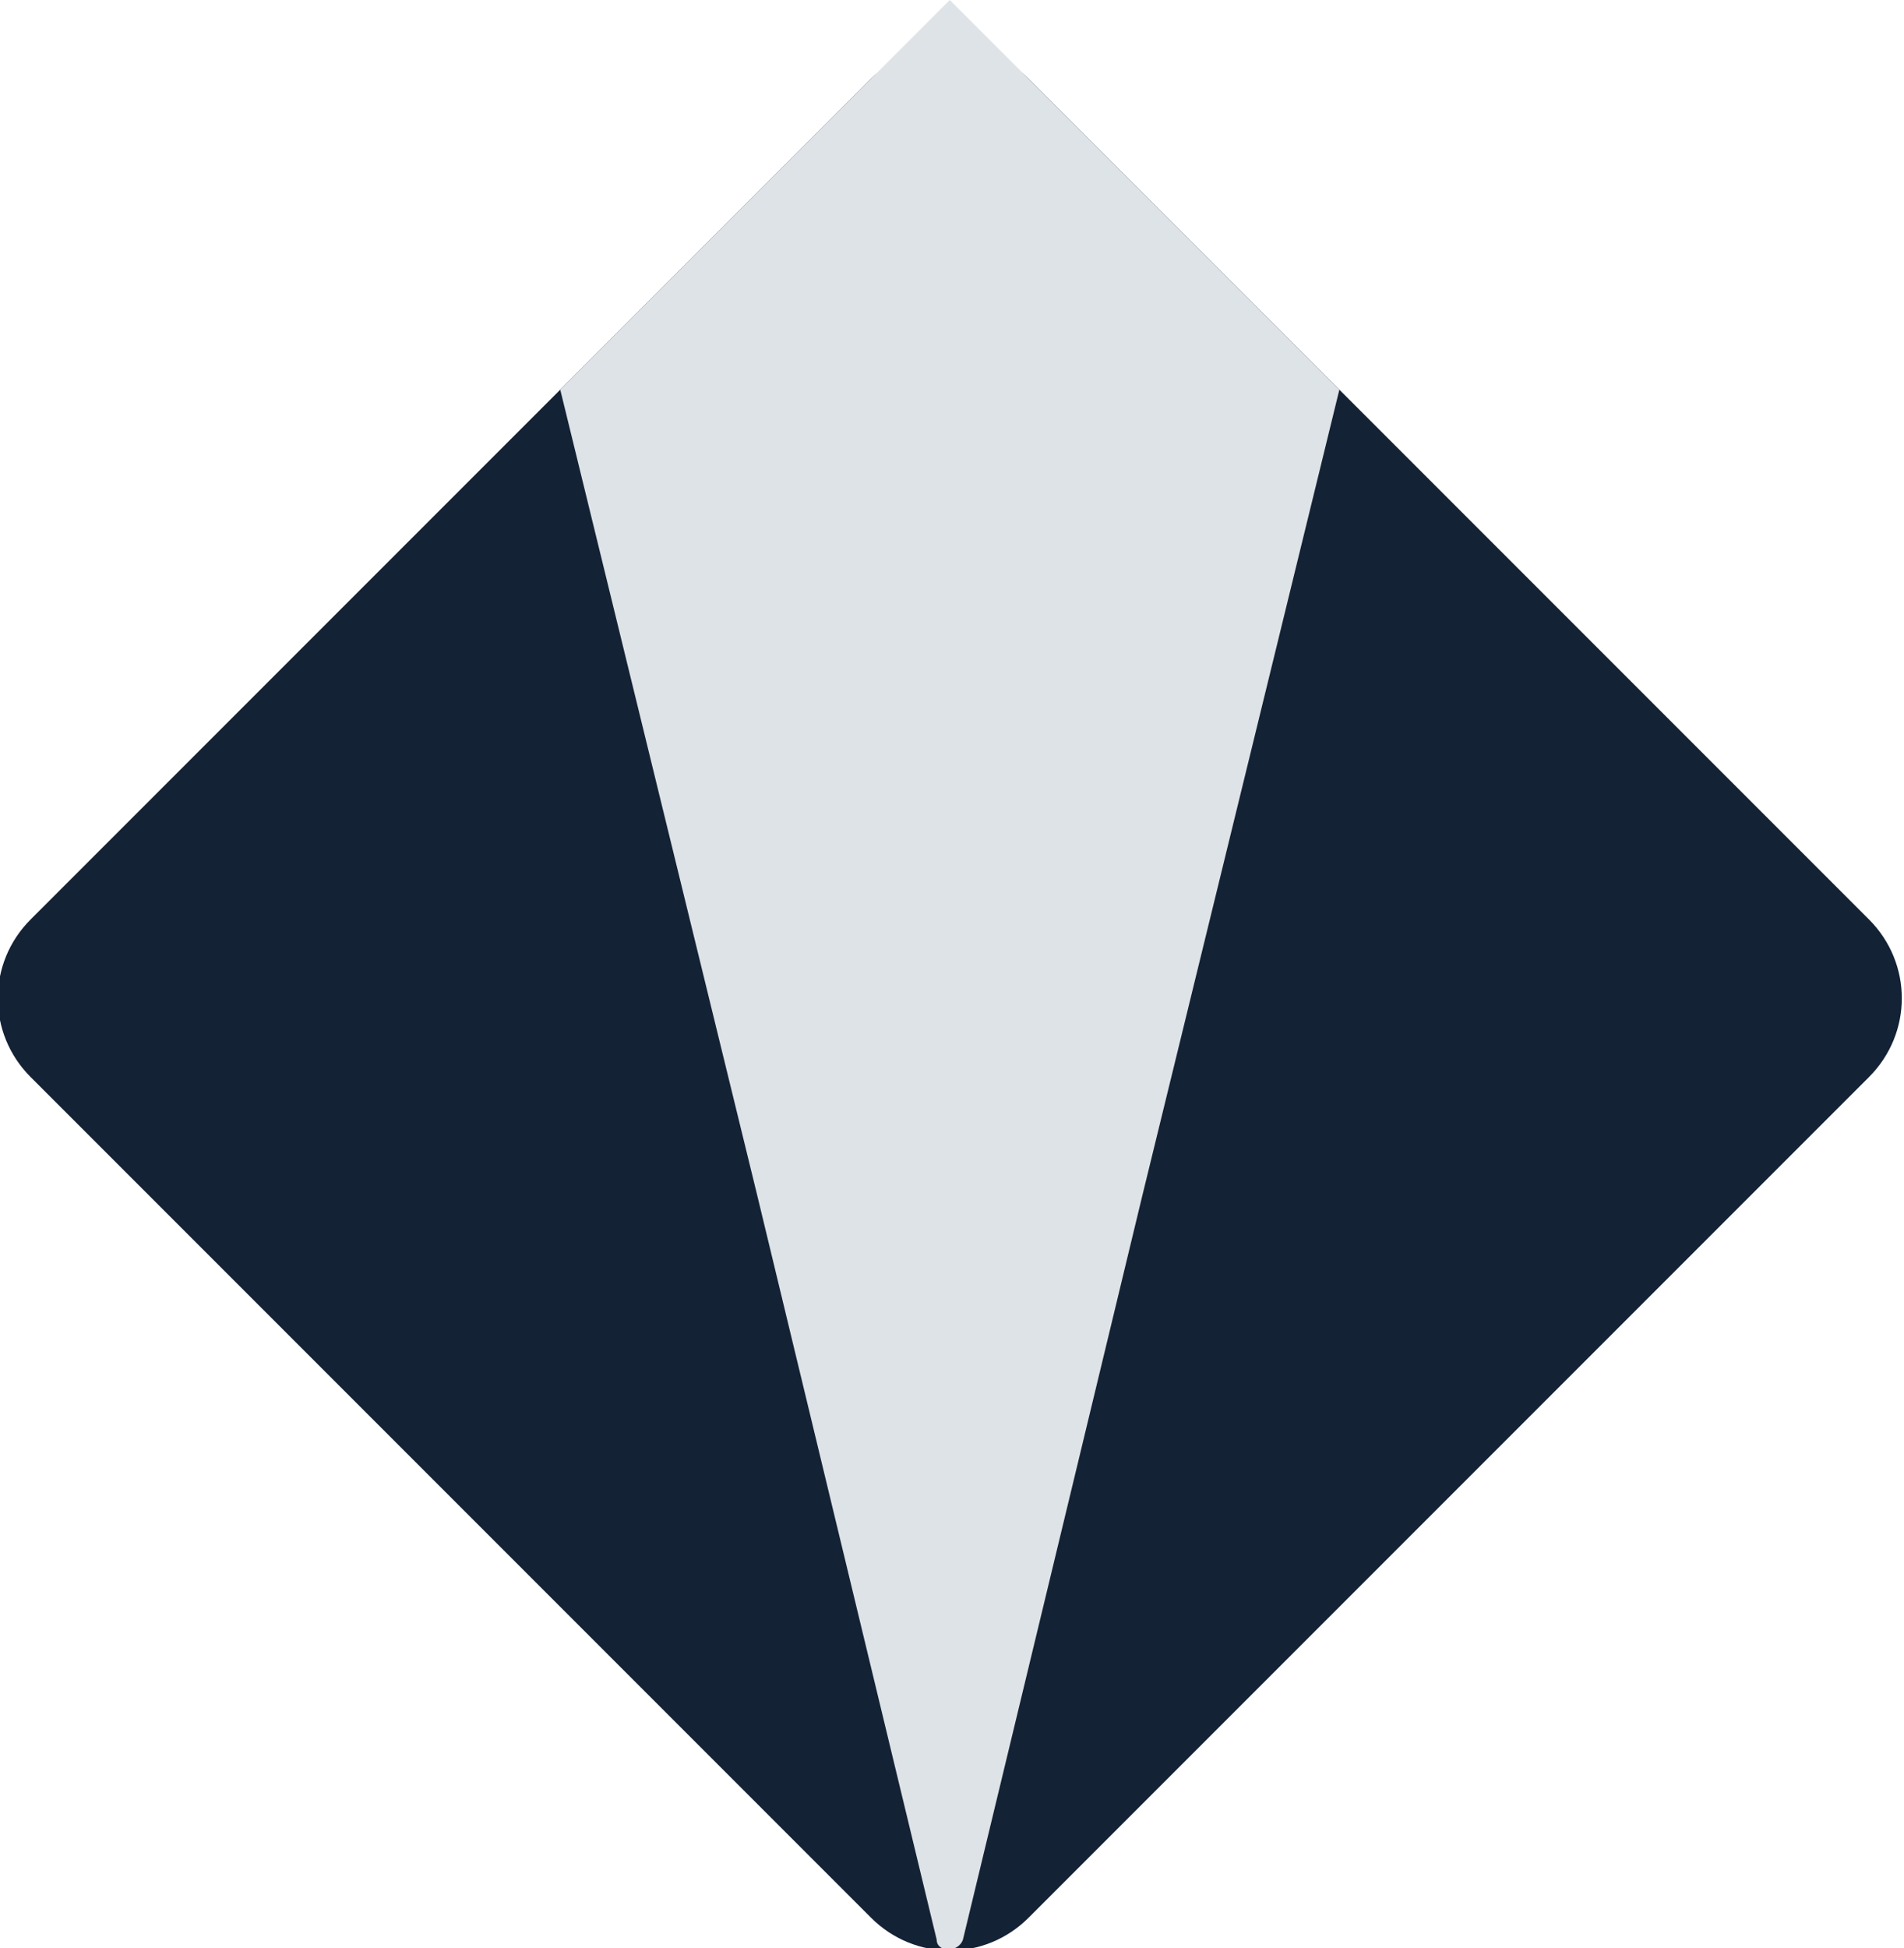 <!-- Generator: Adobe Illustrator 25.2.3, SVG Export Plug-In  -->
<svg version="1.1" xmlns="http://www.w3.org/2000/svg" xmlns:xlink="http://www.w3.org/1999/xlink" x="0px" y="0px" width="43.5px"
	 height="44.5px" viewBox="0 0 43.5 44.5" style="overflow:visible;enable-background:new 0 0 43.5 44.5;" xml:space="preserve">
<style type="text/css">
	.st0{fill:#142235;}
	.st1{fill:#DEE3E8;}
</style>
<defs>
</defs>
<g>
	<path class="st0" d="M42.7,24.6L23.5,43.8c-1,1-2.6,1-3.6,0L0.7,24.6c-1-1-1-2.6,0-3.6L19.9,1.8c1-1,2.6-1,3.6,0L42.7,21
		C43.7,22,43.7,23.6,42.7,24.6z"/>
	<path class="st1" d="M21.7,0l8.9,8.9l-4.5,18.4l-4.1,17c-0.1,0.3-0.6,0.3-0.6,0l-4.1-17L12.8,8.9L21.7,0z"/>
</g>
</svg>
